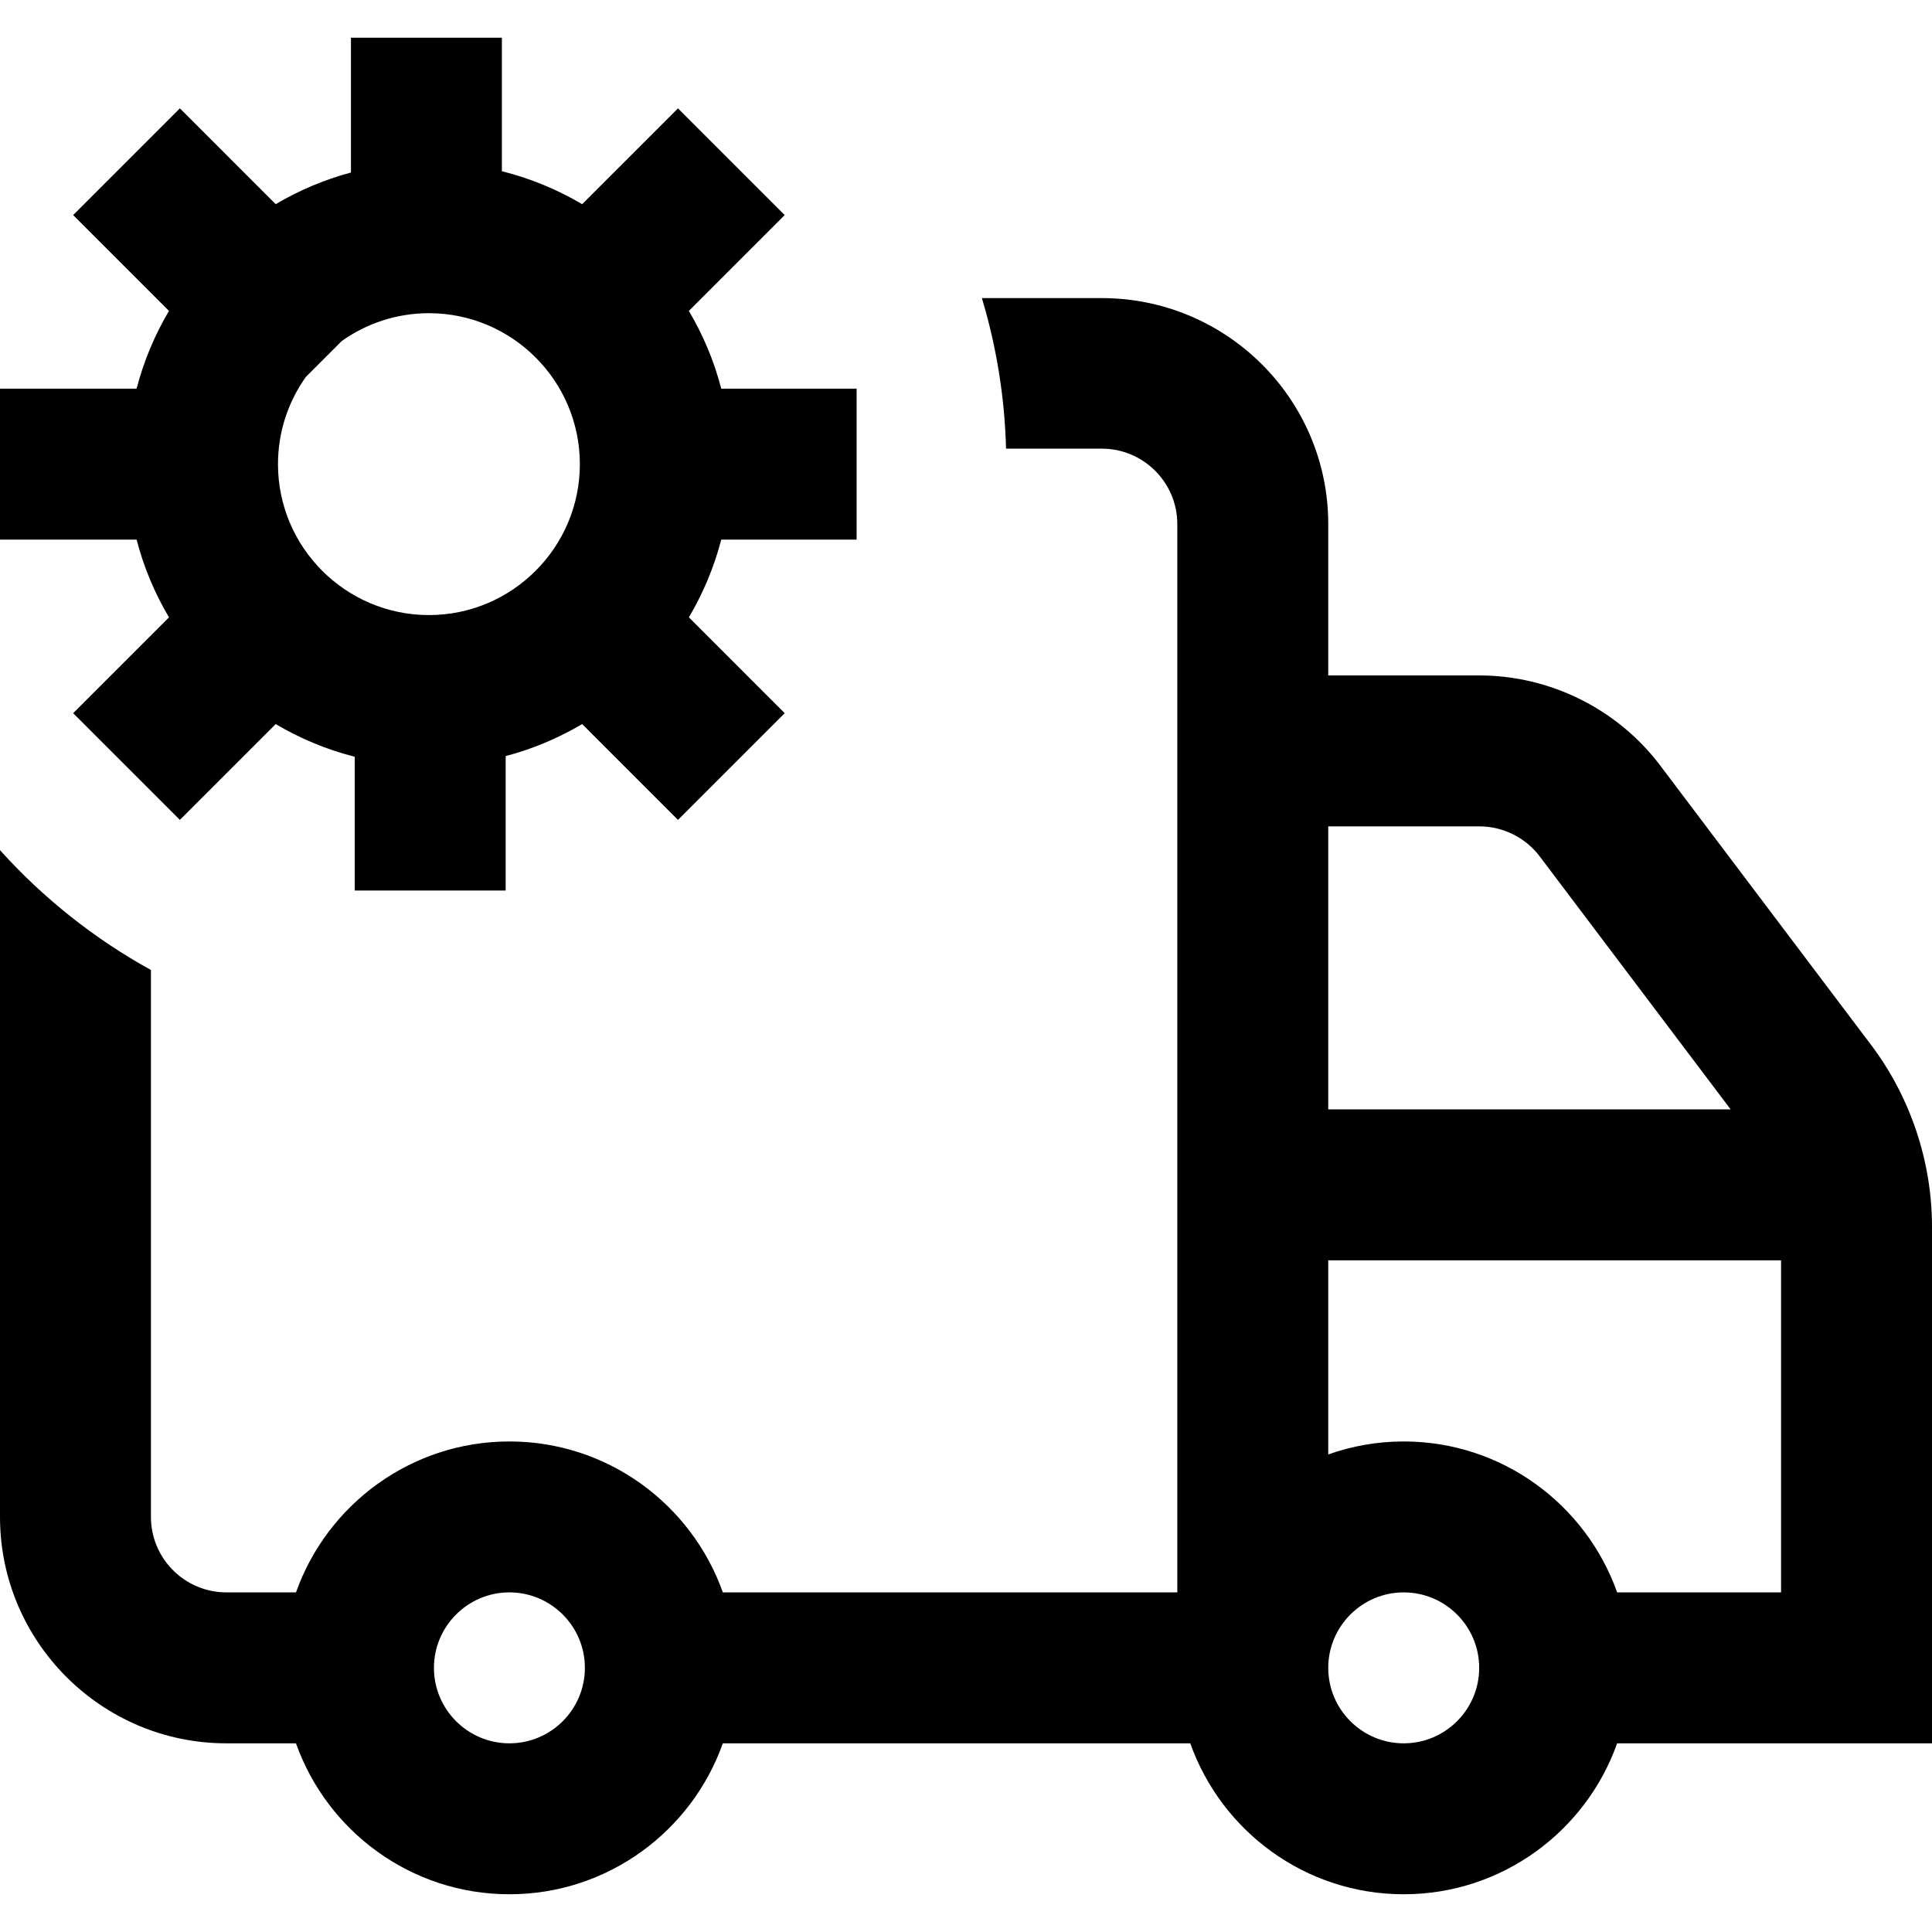 <?xml version="1.0" encoding="iso-8859-1"?>
<!-- Generator: Adobe Illustrator 19.0.0, SVG Export Plug-In . SVG Version: 6.00 Build 0)  -->
<svg xmlns="http://www.w3.org/2000/svg" xmlns:xlink="http://www.w3.org/1999/xlink" version="1.1" id="Layer_1" x="0px" y="0px" viewBox="0 0 512 512" style="enable-background:new 0 0 512 512;" xml:space="preserve" width="512" height="512">
<path d="M512,325.101c0-17.283-5.734-34.398-16.145-48.192l-55.888-74.053C428.693,187.918,410.79,179,392.075,179H352v-40.101  C352,105.815,325.084,79,292,79h-31.79c3.818,12.691,6.037,26.068,6.403,39.899H292c11.028,0,20,8.972,20,20V422H191.56  c-8.256-23.278-30.487-40-56.56-40s-48.303,16.722-56.56,40H60c-11.028,0-20-8.972-20-20V257.059  c-15.057-8.307-28.572-19.074-40-31.76V402c0,33.084,26.916,60,60,60h18.44c8.256,23.278,30.487,40,56.56,40s48.303-16.722,56.56-40  H315.44c8.256,23.278,30.487,40,56.56,40s48.303-16.722,56.56-40H512V325.101z M392.075,219c6.238,0,12.206,2.973,15.964,7.951  L458.641,294H352v-75H392.075z M135,462c-11.028,0-20-8.972-20-20s8.972-20,20-20s20,8.972,20,20S146.028,462,135,462z M372,462  c-11.028,0-20-8.972-20-20s8.972-20,20-20s20,8.972,20,20S383.028,462,372,462z M428.56,422c-8.256-23.278-30.487-40-56.56-40  c-7.011,0-13.74,1.22-20,3.44V334h120v88H428.56z M44.78,163.605L19.385,189l28.284,28.284l25.395-25.395  c6.458,3.821,13.49,6.769,20.943,8.659V236h40v-35.628c7.202-1.895,14.004-4.778,20.267-8.483l25.395,25.395L207.953,189  l-25.395-25.395c3.764-6.361,6.686-13.277,8.579-20.605h35.87v-40h-35.87c-1.893-7.328-4.815-14.243-8.579-20.604L207.953,57  l-28.285-28.284l-25.395,25.395c-6.551-3.876-13.695-6.847-21.267-8.734V10h-40v35.72c-7.082,1.896-13.775,4.742-19.943,8.391  L47.669,28.716L19.385,57L44.78,82.395c-3.764,6.361-6.686,13.277-8.579,20.605H0v40h36.201  C38.094,150.328,41.016,157.244,44.78,163.605z M90.6,90.354C97.124,85.729,105.081,83,113.669,83c22.056,0,40,17.944,40,40  s-17.944,40-40,40s-40-17.944-40-40c0-8.587,2.729-16.545,7.353-23.069L90.6,90.354z"/>















</svg>
